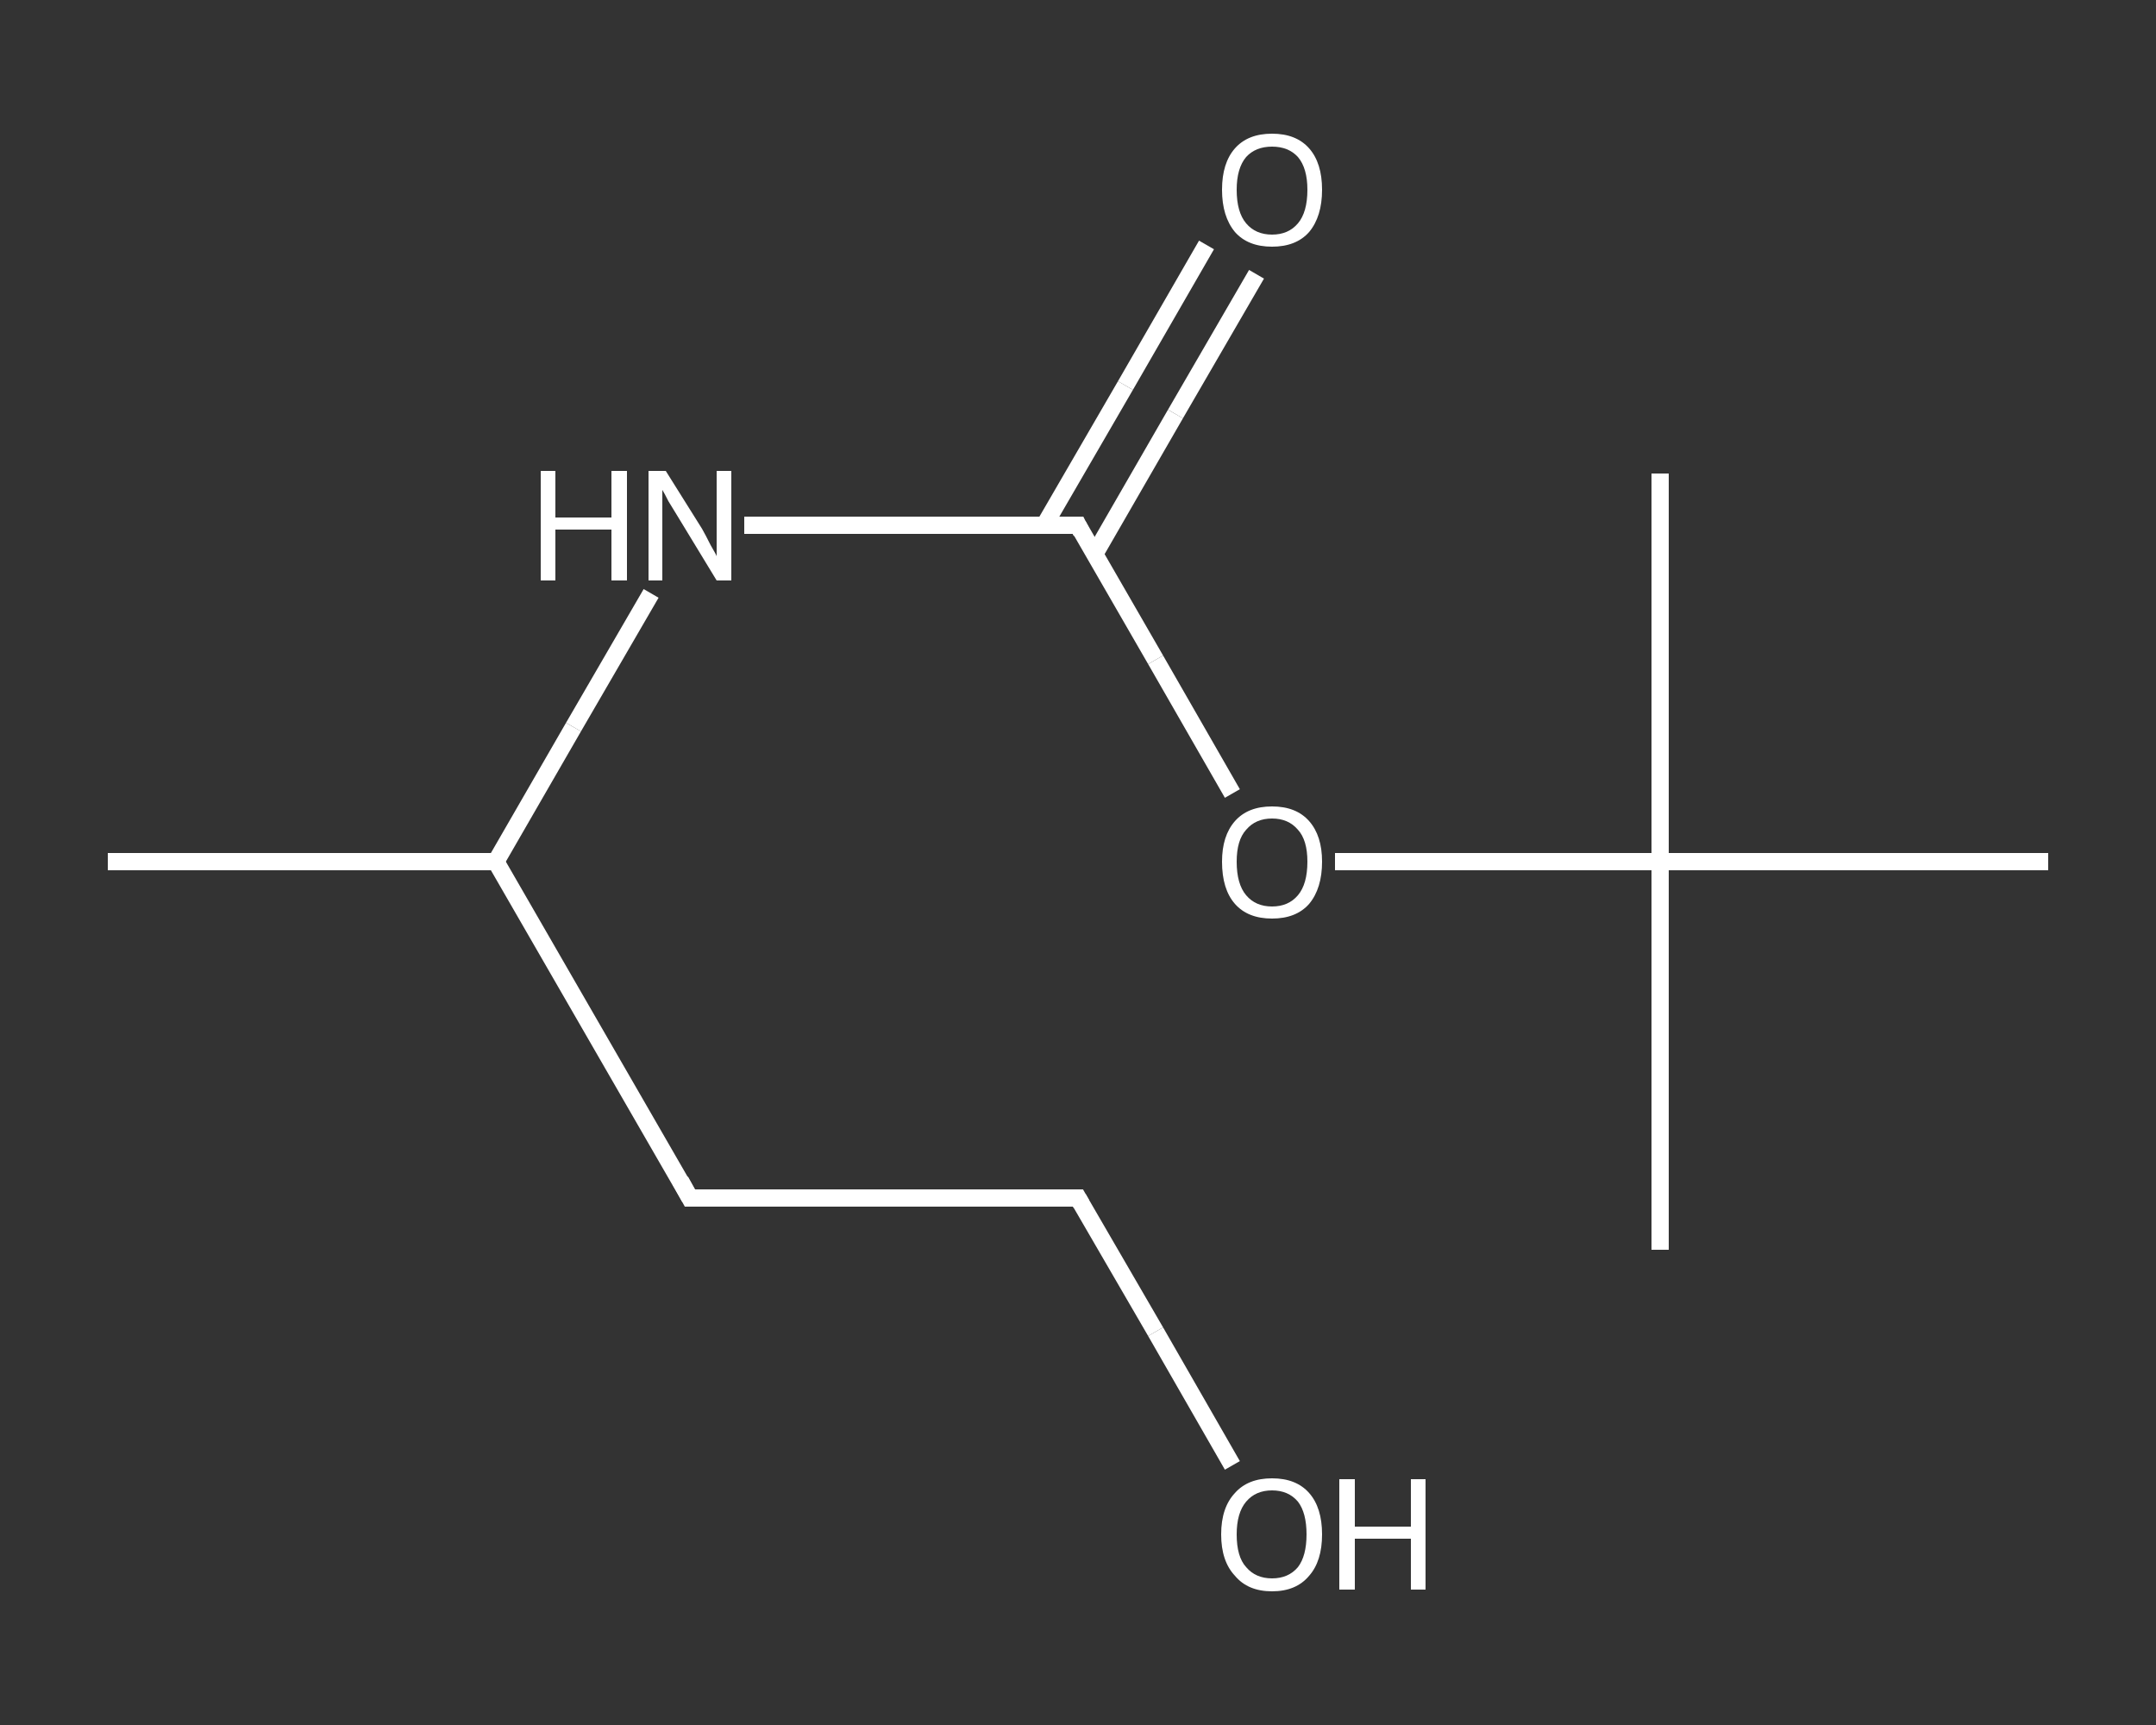 <?xml version='1.0' encoding='iso-8859-1'?>
<svg version='1.1' baseProfile='full'
              xmlns='http://www.w3.org/2000/svg'
                      xmlns:rdkit='http://www.rdkit.org/xml'
                      xmlns:xlink='http://www.w3.org/1999/xlink'
                  xml:space='preserve'
width='250px' height='200px' viewBox='0 0 250 200'>
<rect x="0" y="0" width="250" height="200" fill="#333333" stroke="none"/>
<!-- END OF HEADER -->
<rect style='opacity:1.0;fill:transparent;stroke:none' width='250.0' height='200.0' x='0.0' y='0.0'> </rect>
<path class='bond-0 atom-0 atom-1' d='M 12.5,99.9 L 57.5,99.9' style='fill:none;fill-rule:evenodd;stroke:#FFFFFF;stroke-width:2.0px;stroke-linecap:butt;stroke-linejoin:miter;stroke-opacity:1' />
<path class='bond-1 atom-1 atom-2' d='M 57.5,99.9 L 80.0,138.9' style='fill:none;fill-rule:evenodd;stroke:#FFFFFF;stroke-width:2.0px;stroke-linecap:butt;stroke-linejoin:miter;stroke-opacity:1' />
<path class='bond-2 atom-2 atom-3' d='M 80.0,138.9 L 125.0,138.9' style='fill:none;fill-rule:evenodd;stroke:#FFFFFF;stroke-width:2.0px;stroke-linecap:butt;stroke-linejoin:miter;stroke-opacity:1' />
<path class='bond-3 atom-3 atom-4' d='M 125.0,138.9 L 134.0,154.4' style='fill:none;fill-rule:evenodd;stroke:#FFFFFF;stroke-width:2.0px;stroke-linecap:butt;stroke-linejoin:miter;stroke-opacity:1' />
<path class='bond-3 atom-3 atom-4' d='M 134.0,154.4 L 142.9,169.9' style='fill:none;fill-rule:evenodd;stroke:#FFFFFF;stroke-width:2.0px;stroke-linecap:butt;stroke-linejoin:miter;stroke-opacity:1' />
<path class='bond-4 atom-1 atom-5' d='M 57.5,99.9 L 66.5,84.3' style='fill:none;fill-rule:evenodd;stroke:#FFFFFF;stroke-width:2.0px;stroke-linecap:butt;stroke-linejoin:miter;stroke-opacity:1' />
<path class='bond-4 atom-1 atom-5' d='M 66.5,84.3 L 75.5,68.8' style='fill:none;fill-rule:evenodd;stroke:#FFFFFF;stroke-width:2.0px;stroke-linecap:butt;stroke-linejoin:miter;stroke-opacity:1' />
<path class='bond-5 atom-5 atom-6' d='M 86.3,60.9 L 105.7,60.9' style='fill:none;fill-rule:evenodd;stroke:#FFFFFF;stroke-width:2.0px;stroke-linecap:butt;stroke-linejoin:miter;stroke-opacity:1' />
<path class='bond-5 atom-5 atom-6' d='M 105.7,60.9 L 125.0,60.9' style='fill:none;fill-rule:evenodd;stroke:#FFFFFF;stroke-width:2.0px;stroke-linecap:butt;stroke-linejoin:miter;stroke-opacity:1' />
<path class='bond-6 atom-6 atom-7' d='M 126.9,64.3 L 136.3,48.0' style='fill:none;fill-rule:evenodd;stroke:#FFFFFF;stroke-width:2.0px;stroke-linecap:butt;stroke-linejoin:miter;stroke-opacity:1' />
<path class='bond-6 atom-6 atom-7' d='M 136.3,48.0 L 145.7,31.8' style='fill:none;fill-rule:evenodd;stroke:#FFFFFF;stroke-width:2.0px;stroke-linecap:butt;stroke-linejoin:miter;stroke-opacity:1' />
<path class='bond-6 atom-6 atom-7' d='M 121.1,60.9 L 130.5,44.7' style='fill:none;fill-rule:evenodd;stroke:#FFFFFF;stroke-width:2.0px;stroke-linecap:butt;stroke-linejoin:miter;stroke-opacity:1' />
<path class='bond-6 atom-6 atom-7' d='M 130.5,44.7 L 139.9,28.4' style='fill:none;fill-rule:evenodd;stroke:#FFFFFF;stroke-width:2.0px;stroke-linecap:butt;stroke-linejoin:miter;stroke-opacity:1' />
<path class='bond-7 atom-6 atom-8' d='M 125.0,60.9 L 134.0,76.5' style='fill:none;fill-rule:evenodd;stroke:#FFFFFF;stroke-width:2.0px;stroke-linecap:butt;stroke-linejoin:miter;stroke-opacity:1' />
<path class='bond-7 atom-6 atom-8' d='M 134.0,76.5 L 142.9,92.0' style='fill:none;fill-rule:evenodd;stroke:#FFFFFF;stroke-width:2.0px;stroke-linecap:butt;stroke-linejoin:miter;stroke-opacity:1' />
<path class='bond-8 atom-8 atom-9' d='M 154.8,99.9 L 173.7,99.9' style='fill:none;fill-rule:evenodd;stroke:#FFFFFF;stroke-width:2.0px;stroke-linecap:butt;stroke-linejoin:miter;stroke-opacity:1' />
<path class='bond-8 atom-8 atom-9' d='M 173.7,99.9 L 192.5,99.9' style='fill:none;fill-rule:evenodd;stroke:#FFFFFF;stroke-width:2.0px;stroke-linecap:butt;stroke-linejoin:miter;stroke-opacity:1' />
<path class='bond-9 atom-9 atom-10' d='M 192.5,99.9 L 192.5,144.9' style='fill:none;fill-rule:evenodd;stroke:#FFFFFF;stroke-width:2.0px;stroke-linecap:butt;stroke-linejoin:miter;stroke-opacity:1' />
<path class='bond-10 atom-9 atom-11' d='M 192.5,99.9 L 192.5,54.9' style='fill:none;fill-rule:evenodd;stroke:#FFFFFF;stroke-width:2.0px;stroke-linecap:butt;stroke-linejoin:miter;stroke-opacity:1' />
<path class='bond-11 atom-9 atom-12' d='M 192.5,99.9 L 237.5,99.9' style='fill:none;fill-rule:evenodd;stroke:#FFFFFF;stroke-width:2.0px;stroke-linecap:butt;stroke-linejoin:miter;stroke-opacity:1' />
<path d='M 78.9,136.9 L 80.0,138.9 L 82.2,138.9' style='fill:none;stroke:#FFFFFF;stroke-width:2.0px;stroke-linecap:butt;stroke-linejoin:miter;stroke-opacity:1;' />
<path d='M 122.7,138.9 L 125.0,138.9 L 125.4,139.6' style='fill:none;stroke:#FFFFFF;stroke-width:2.0px;stroke-linecap:butt;stroke-linejoin:miter;stroke-opacity:1;' />
<path d='M 124.0,60.9 L 125.0,60.9 L 125.4,61.7' style='fill:none;stroke:#FFFFFF;stroke-width:2.0px;stroke-linecap:butt;stroke-linejoin:miter;stroke-opacity:1;' />
<path class='atom-4' d='M 141.6 177.9
Q 141.6 174.8, 143.2 173.1
Q 144.7 171.4, 147.5 171.4
Q 150.3 171.4, 151.8 173.1
Q 153.3 174.8, 153.3 177.9
Q 153.3 181.0, 151.8 182.7
Q 150.3 184.5, 147.5 184.5
Q 144.7 184.5, 143.2 182.7
Q 141.6 181.0, 141.6 177.9
M 147.5 183.0
Q 149.4 183.0, 150.5 181.7
Q 151.5 180.4, 151.5 177.9
Q 151.5 175.4, 150.5 174.1
Q 149.4 172.8, 147.5 172.8
Q 145.6 172.8, 144.5 174.1
Q 143.4 175.4, 143.4 177.9
Q 143.4 180.5, 144.5 181.7
Q 145.6 183.0, 147.5 183.0
' fill='#FFFFFF'/>
<path class='atom-4' d='M 155.3 171.5
L 157.1 171.5
L 157.1 177.0
L 163.6 177.0
L 163.6 171.5
L 165.3 171.5
L 165.3 184.3
L 163.6 184.3
L 163.6 178.4
L 157.1 178.4
L 157.1 184.3
L 155.3 184.3
L 155.3 171.5
' fill='#FFFFFF'/>
<path class='atom-5' d='M 62.7 54.6
L 64.4 54.6
L 64.4 60.0
L 70.9 60.0
L 70.9 54.6
L 72.7 54.6
L 72.7 67.3
L 70.9 67.3
L 70.9 61.4
L 64.4 61.4
L 64.4 67.3
L 62.7 67.3
L 62.7 54.6
' fill='#FFFFFF'/>
<path class='atom-5' d='M 77.2 54.6
L 81.4 61.3
Q 81.8 62.0, 82.4 63.2
Q 83.1 64.4, 83.1 64.5
L 83.1 54.6
L 84.8 54.6
L 84.8 67.3
L 83.1 67.3
L 78.6 59.9
Q 78.1 59.1, 77.5 58.1
Q 77.0 57.1, 76.8 56.8
L 76.8 67.3
L 75.2 67.3
L 75.2 54.6
L 77.2 54.6
' fill='#FFFFFF'/>
<path class='atom-7' d='M 141.7 22.0
Q 141.7 18.9, 143.2 17.2
Q 144.7 15.5, 147.5 15.5
Q 150.3 15.5, 151.8 17.2
Q 153.3 18.9, 153.3 22.0
Q 153.3 25.1, 151.8 26.9
Q 150.3 28.6, 147.5 28.6
Q 144.7 28.6, 143.2 26.9
Q 141.7 25.1, 141.7 22.0
M 147.5 27.2
Q 149.4 27.2, 150.5 25.9
Q 151.6 24.6, 151.6 22.0
Q 151.6 19.5, 150.5 18.2
Q 149.4 17.0, 147.5 17.0
Q 145.6 17.0, 144.5 18.2
Q 143.4 19.5, 143.4 22.0
Q 143.4 24.6, 144.5 25.9
Q 145.6 27.2, 147.5 27.2
' fill='#FFFFFF'/>
<path class='atom-8' d='M 141.7 99.9
Q 141.7 96.9, 143.2 95.2
Q 144.7 93.5, 147.5 93.5
Q 150.3 93.5, 151.8 95.2
Q 153.3 96.9, 153.3 99.9
Q 153.3 103.0, 151.8 104.8
Q 150.3 106.5, 147.5 106.5
Q 144.7 106.5, 143.2 104.8
Q 141.7 103.1, 141.7 99.9
M 147.5 105.1
Q 149.4 105.1, 150.5 103.8
Q 151.6 102.5, 151.6 99.9
Q 151.6 97.4, 150.5 96.2
Q 149.4 94.9, 147.5 94.9
Q 145.6 94.9, 144.5 96.2
Q 143.4 97.4, 143.4 99.9
Q 143.4 102.5, 144.5 103.8
Q 145.6 105.1, 147.5 105.1
' fill='#FFFFFF'/>
</svg>
